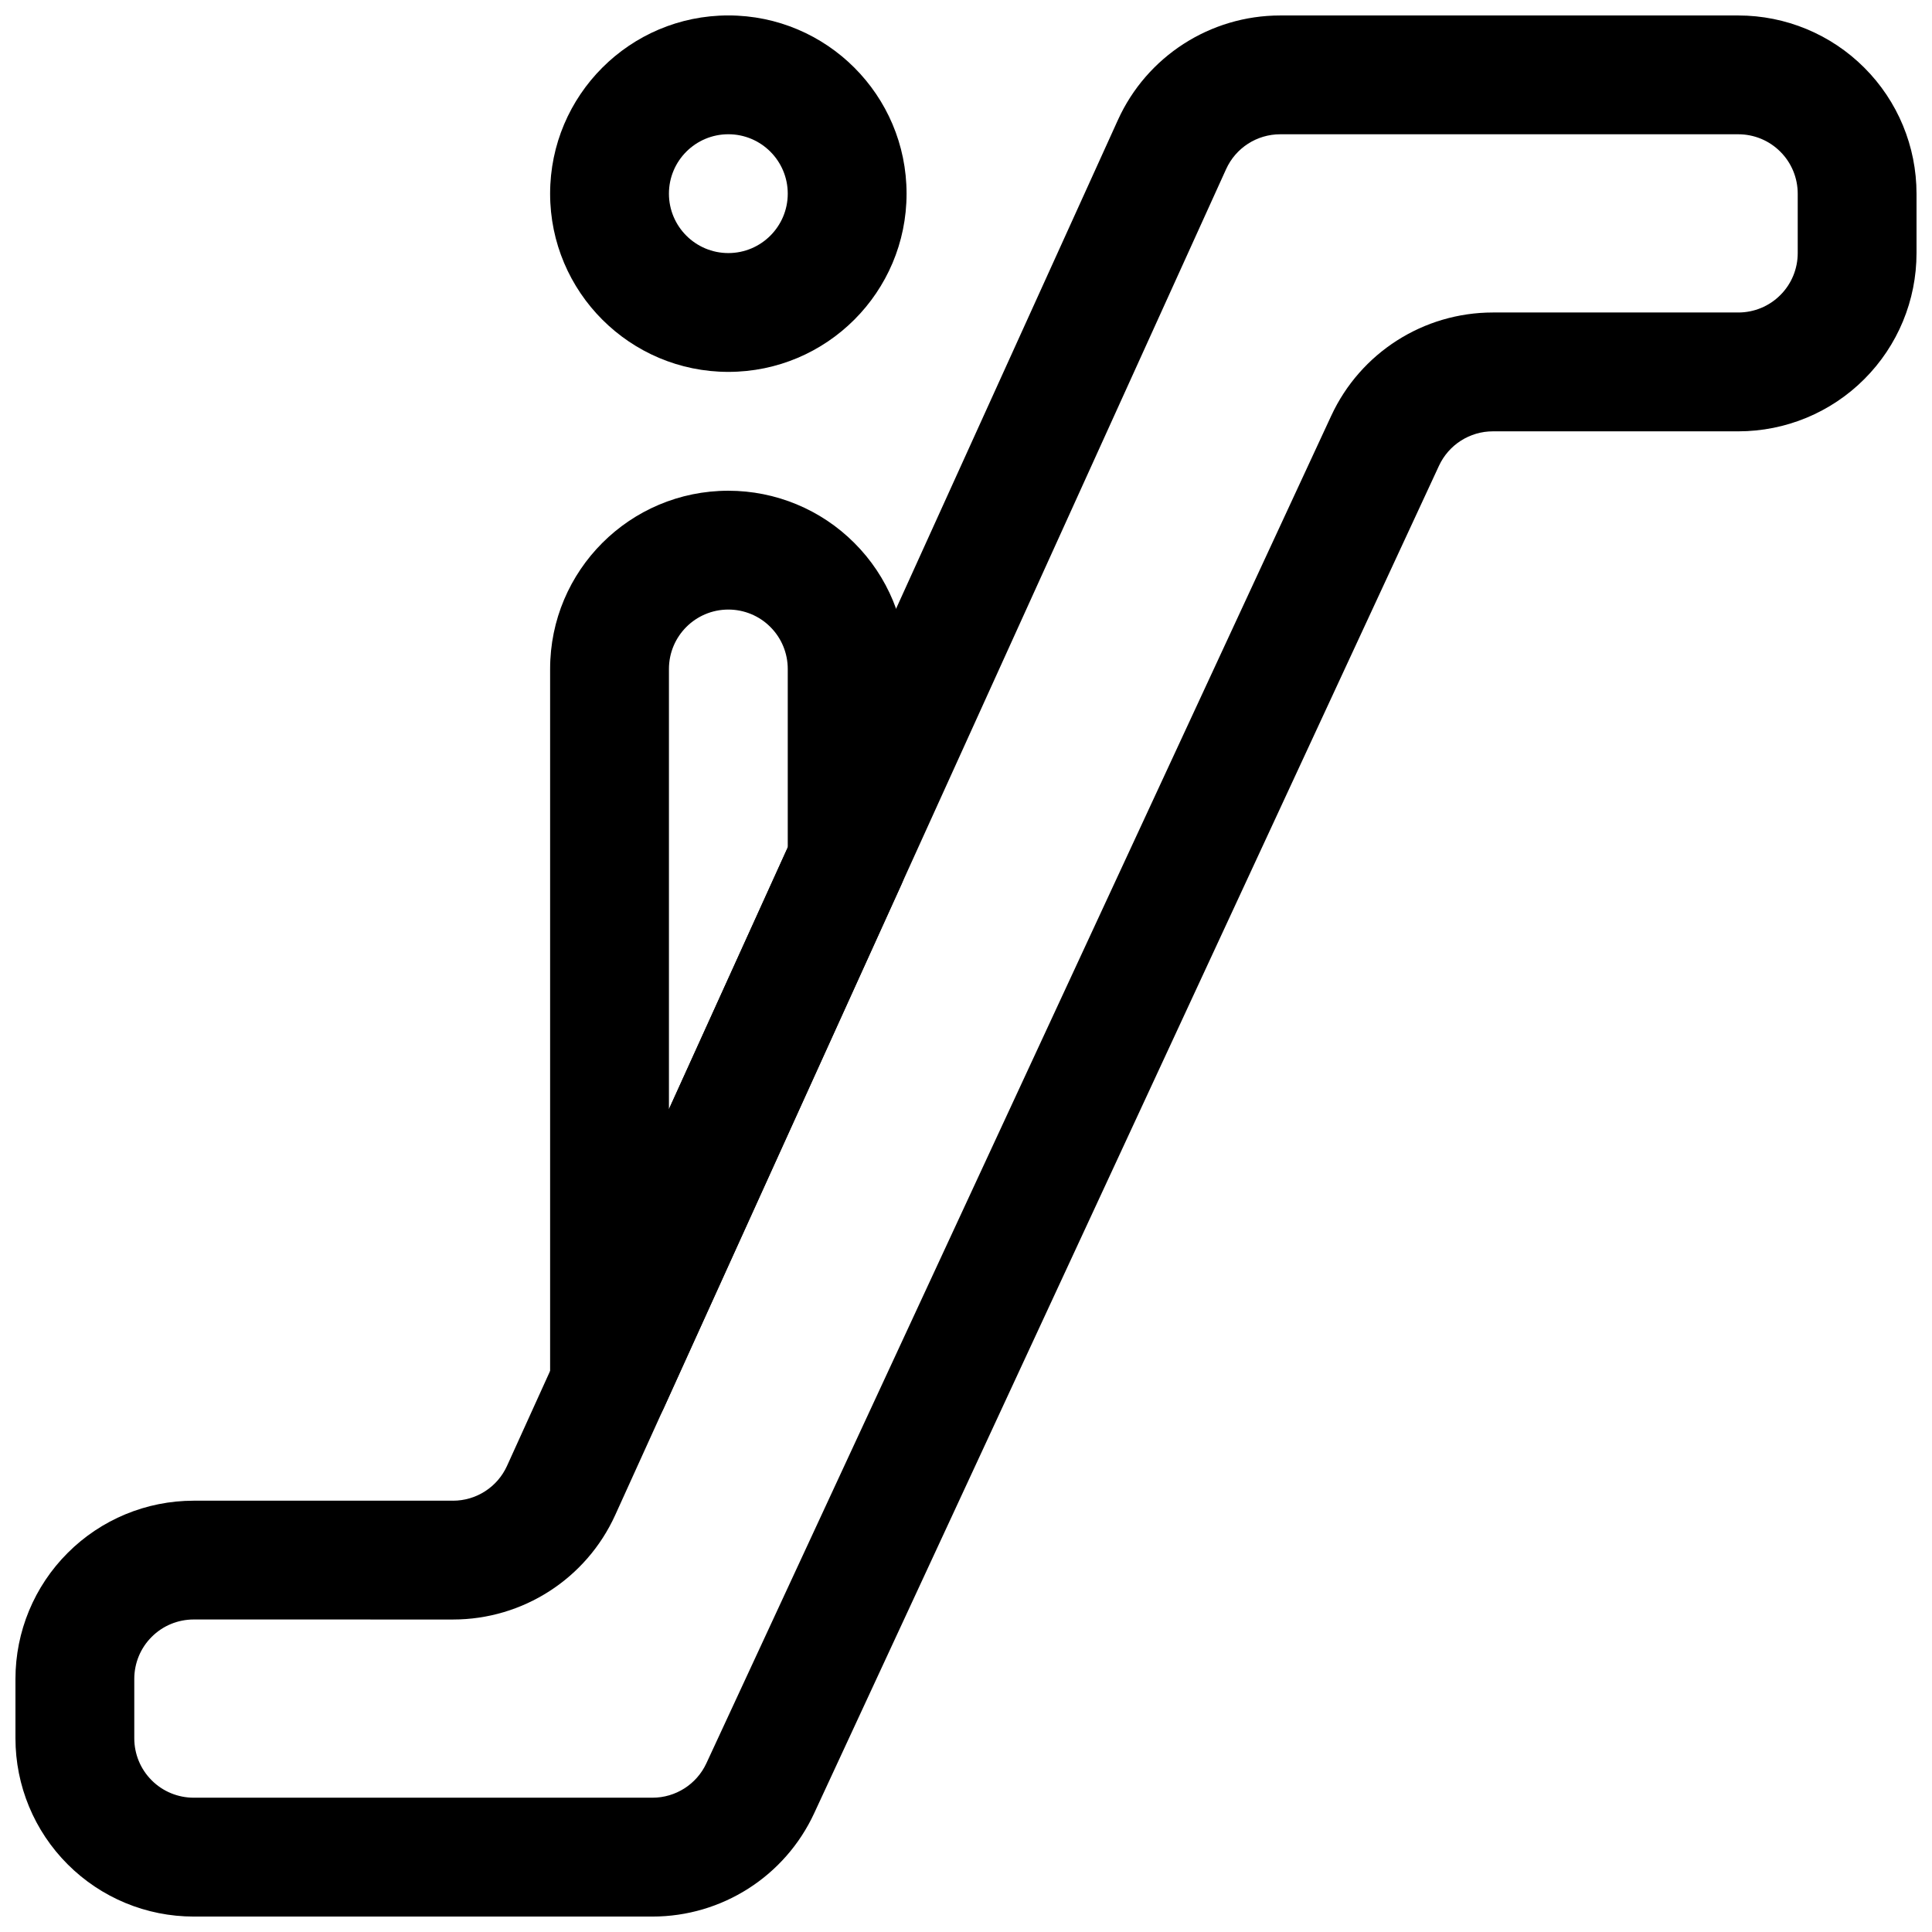 <?xml version="1.0" encoding="UTF-8"?>
<!-- Uploaded to: SVG Find, www.svgfind.com, Generator: SVG Find Mixer Tools -->
<svg width="800px" height="800px" version="1.1" viewBox="144 144 512 512" xmlns="http://www.w3.org/2000/svg">
 <defs>
  <clipPath id="b">
   <path d="m148.09 148.09h503.81v503.81h-503.81z"/>
  </clipPath>
  <clipPath id="a">
   <path d="m289 148.09h96v94.906h-96z"/>
  </clipPath>
 </defs>
 <g clip-path="url(#b)">
  <path d="m264.05 541.7h-68.723c-12.531 0-24.543 4.977-33.391 13.84-8.863 8.848-13.84 20.859-13.84 33.391v15.746c0 12.531 4.977 24.543 13.84 33.395 8.848 8.863 20.859 13.836 33.391 13.836h121.59c18.387 0 35.109-10.672 42.84-27.363 30.559-65.902 135.04-291.21 165.59-357.12 2.582-5.559 8.156-9.117 14.281-9.117h65.039c12.531 0 24.543-4.973 33.391-13.836 8.863-8.852 13.84-20.863 13.84-33.395v-15.746c0-12.531-4.977-24.543-13.84-33.391-8.848-8.863-20.859-13.84-33.391-13.84h-121.4c-18.531 0-35.363 10.832-43.016 27.711-30.008 66.125-131.87 290.54-161.88 356.65-2.551 5.637-8.156 9.242-14.328 9.242zm0 31.488c18.531 0 35.348-10.832 43-27.711 30.008-66.125 131.87-290.54 161.88-356.65 2.551-5.637 8.156-9.242 14.344-9.242h121.4c4.172 0 8.184 1.652 11.129 4.613 2.961 2.945 4.613 6.957 4.613 11.129v15.746c0 4.172-1.652 8.188-4.613 11.129-2.945 2.961-6.957 4.613-11.129 4.613h-65.039c-18.391 0-35.109 10.676-42.84 27.363-30.559 65.906-135.04 291.22-165.6 357.12-2.582 5.559-8.152 9.113-14.277 9.113h-121.59c-4.172 0-8.184-1.652-11.129-4.609-2.961-2.945-4.613-6.961-4.613-11.133v-15.746c0-4.172 1.652-8.184 4.613-11.129 2.945-2.961 6.957-4.613 11.129-4.613z" fill-rule="evenodd"/>
 </g>
 <g clip-path="url(#a)">
  <path d="m337.02 148.09c-26.074 0-47.234 21.16-47.234 47.23 0 26.074 21.16 47.234 47.234 47.234 26.07 0 47.23-21.16 47.23-47.234 0-26.07-21.16-47.23-47.23-47.23zm0 31.488c8.691 0 15.742 7.055 15.742 15.742 0 8.691-7.051 15.746-15.742 15.746-8.691 0-15.746-7.055-15.746-15.746 0-8.688 7.055-15.742 15.746-15.742z" fill-rule="evenodd"/>
 </g>
 <path d="m382.85 378.48c0.93-2.047 1.402-4.266 1.402-6.504v-50.695c0-12.531-4.973-24.543-13.84-33.391-8.848-8.867-20.859-13.84-33.391-13.84v15.742-15.742c-26.09 0-47.234 21.145-47.234 47.23v189.45c0 7.398 5.164 13.809 12.422 15.383 7.242 1.559 14.598-2.125 17.668-8.879zm-30.086-9.918v-47.281c0-4.172-1.652-8.188-4.613-11.129-2.941-2.961-6.957-4.613-11.129-4.613v-15.746 15.746c-8.691 0-15.746 7.051-15.746 15.742v116.66z" fill-rule="evenodd"/>
</svg>